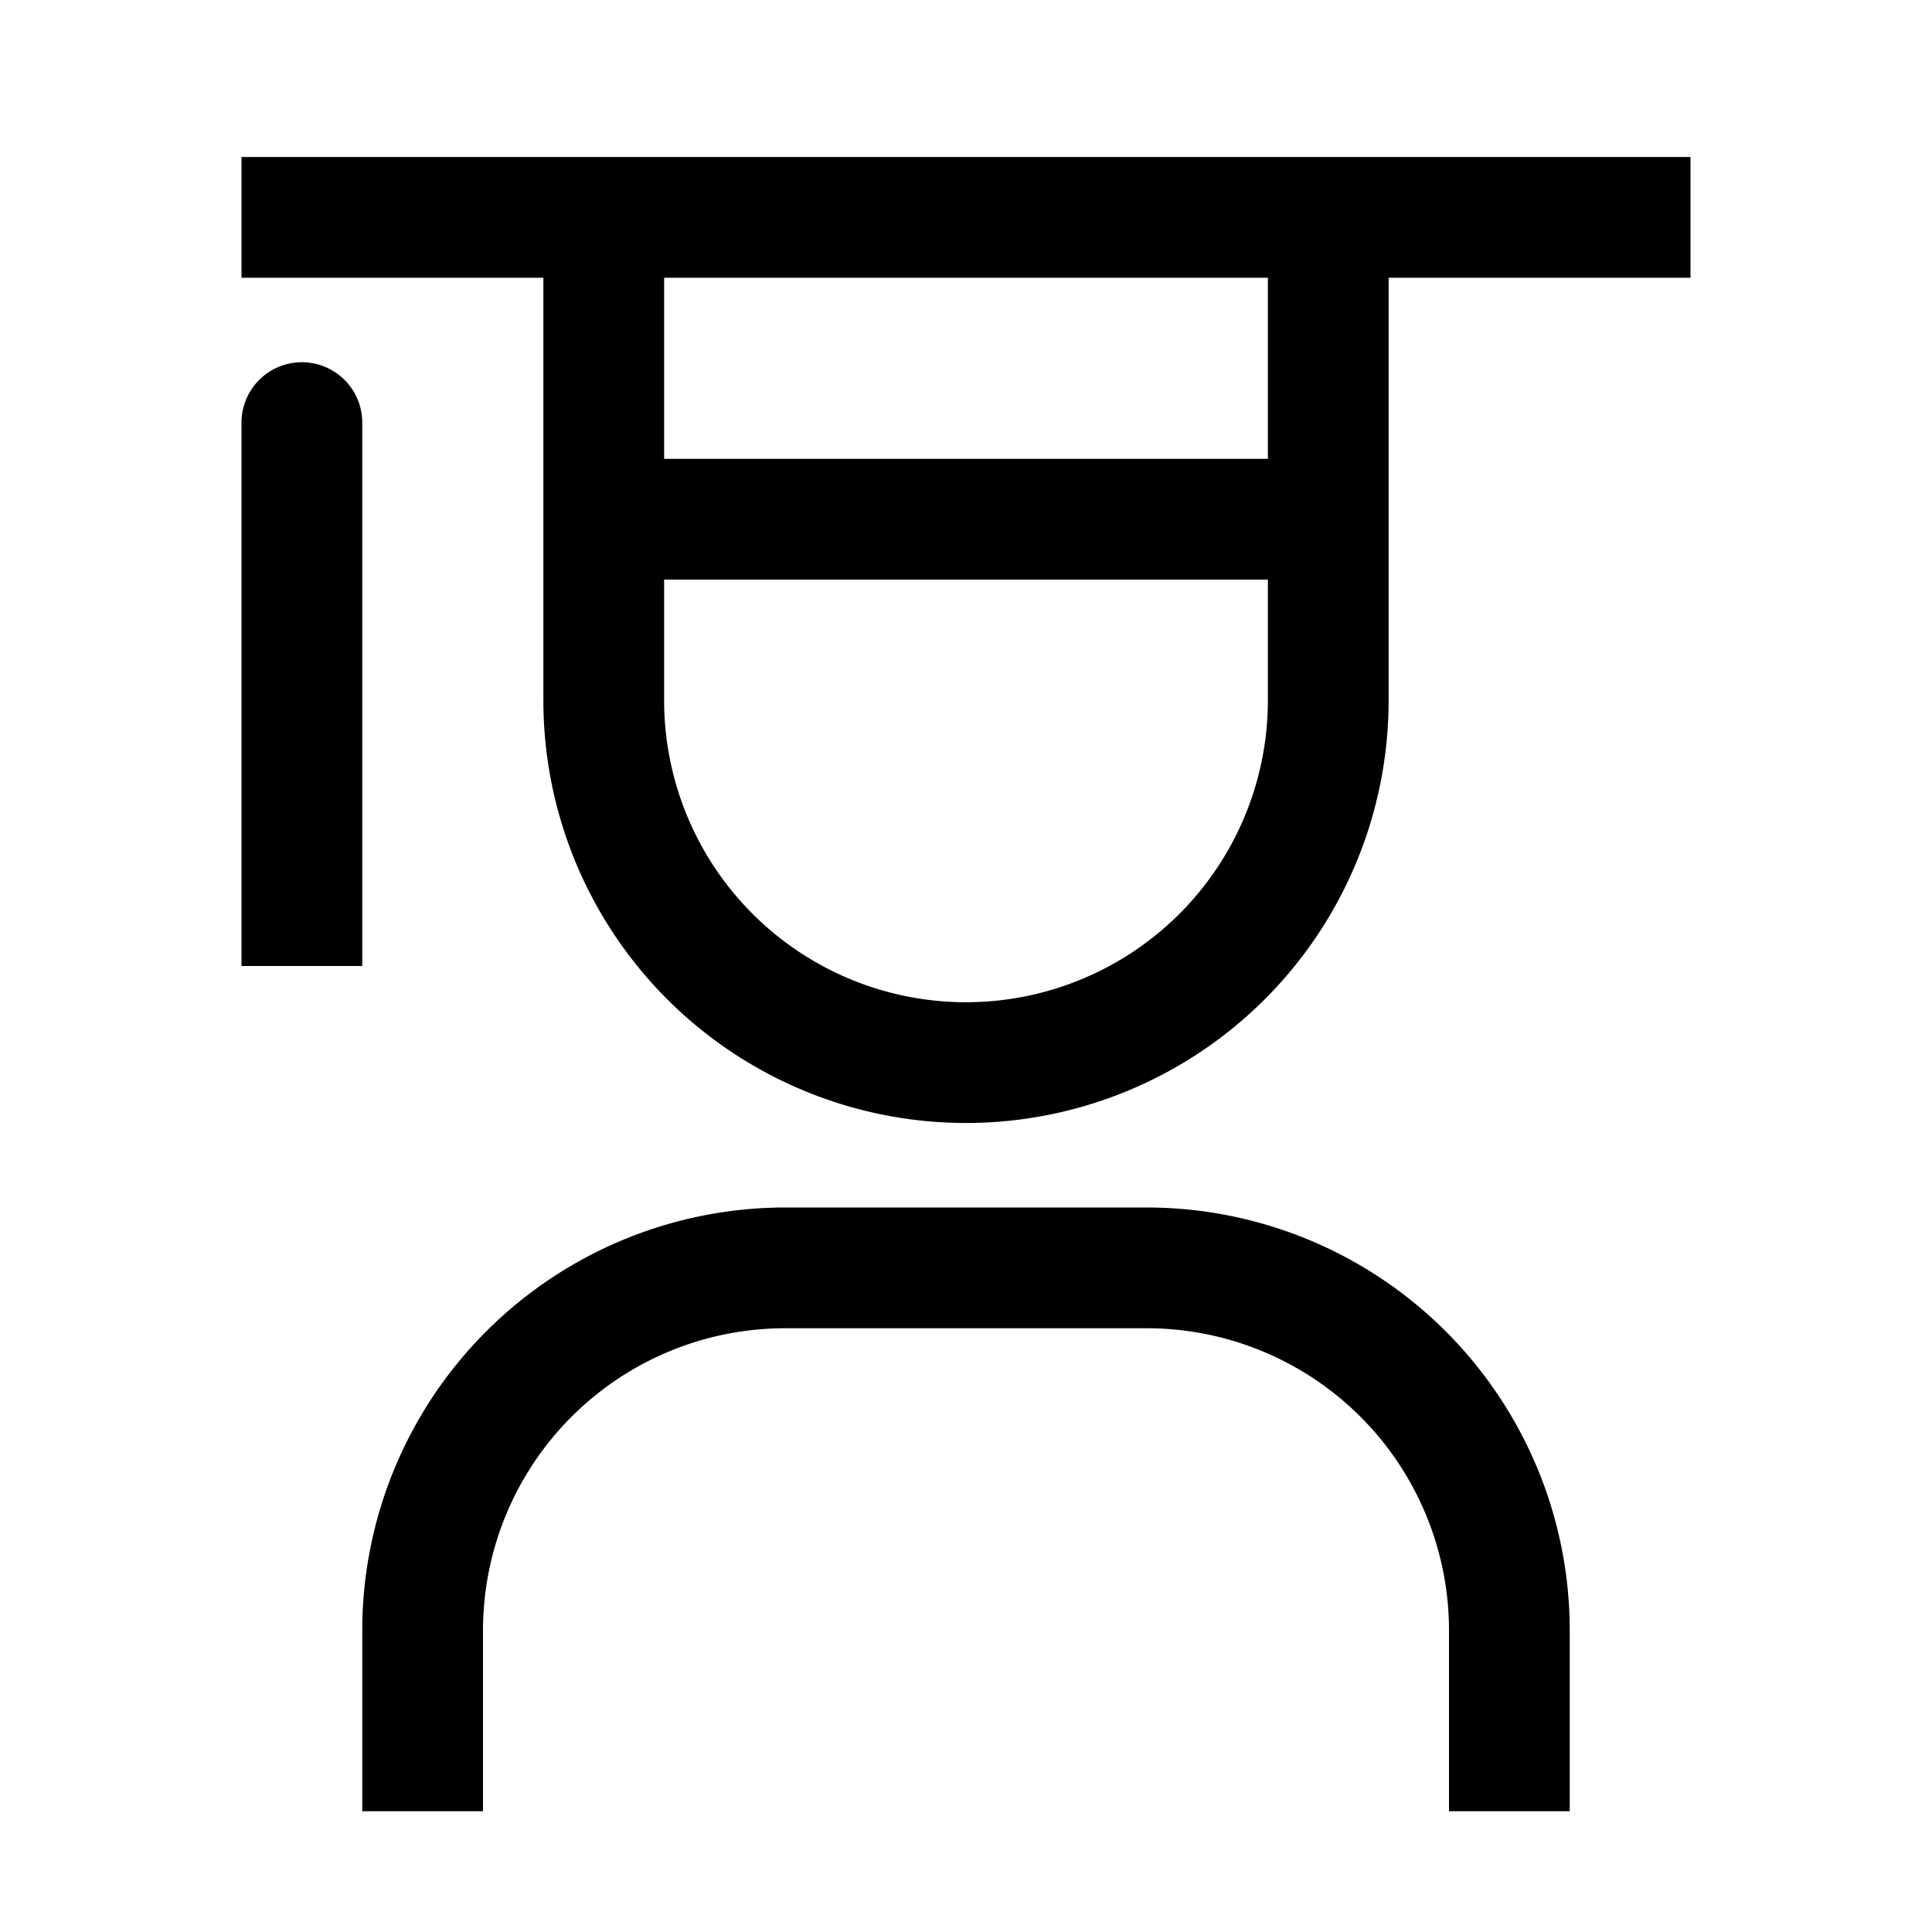 <svg width="16" height="16" xmlns="http://www.w3.org/2000/svg"><path fill="currentColor" fill-rule="evenodd" clip-rule="evenodd" d="M2 1.3v1h2.5v3.5a3.5 3.5 0 0 0 7 0V2.3H14v-1H2zm3.5 1h5v1.5h-5V2.3zm0 3.5a2.5 2.5 0 0 0 5 0v-1h-5v1zM13 15h-1v-1.5A2.503 2.503 0 0 0 9.5 11h-3A2.503 2.503 0 0 0 4 13.5V15H3v-1.5A3.504 3.504 0 0 1 6.5 10h3a3.504 3.504 0 0 1 3.5 3.5V15zM2 3.5a.5.5 0 0 1 1 0V8H2V3.5z" /></svg>
